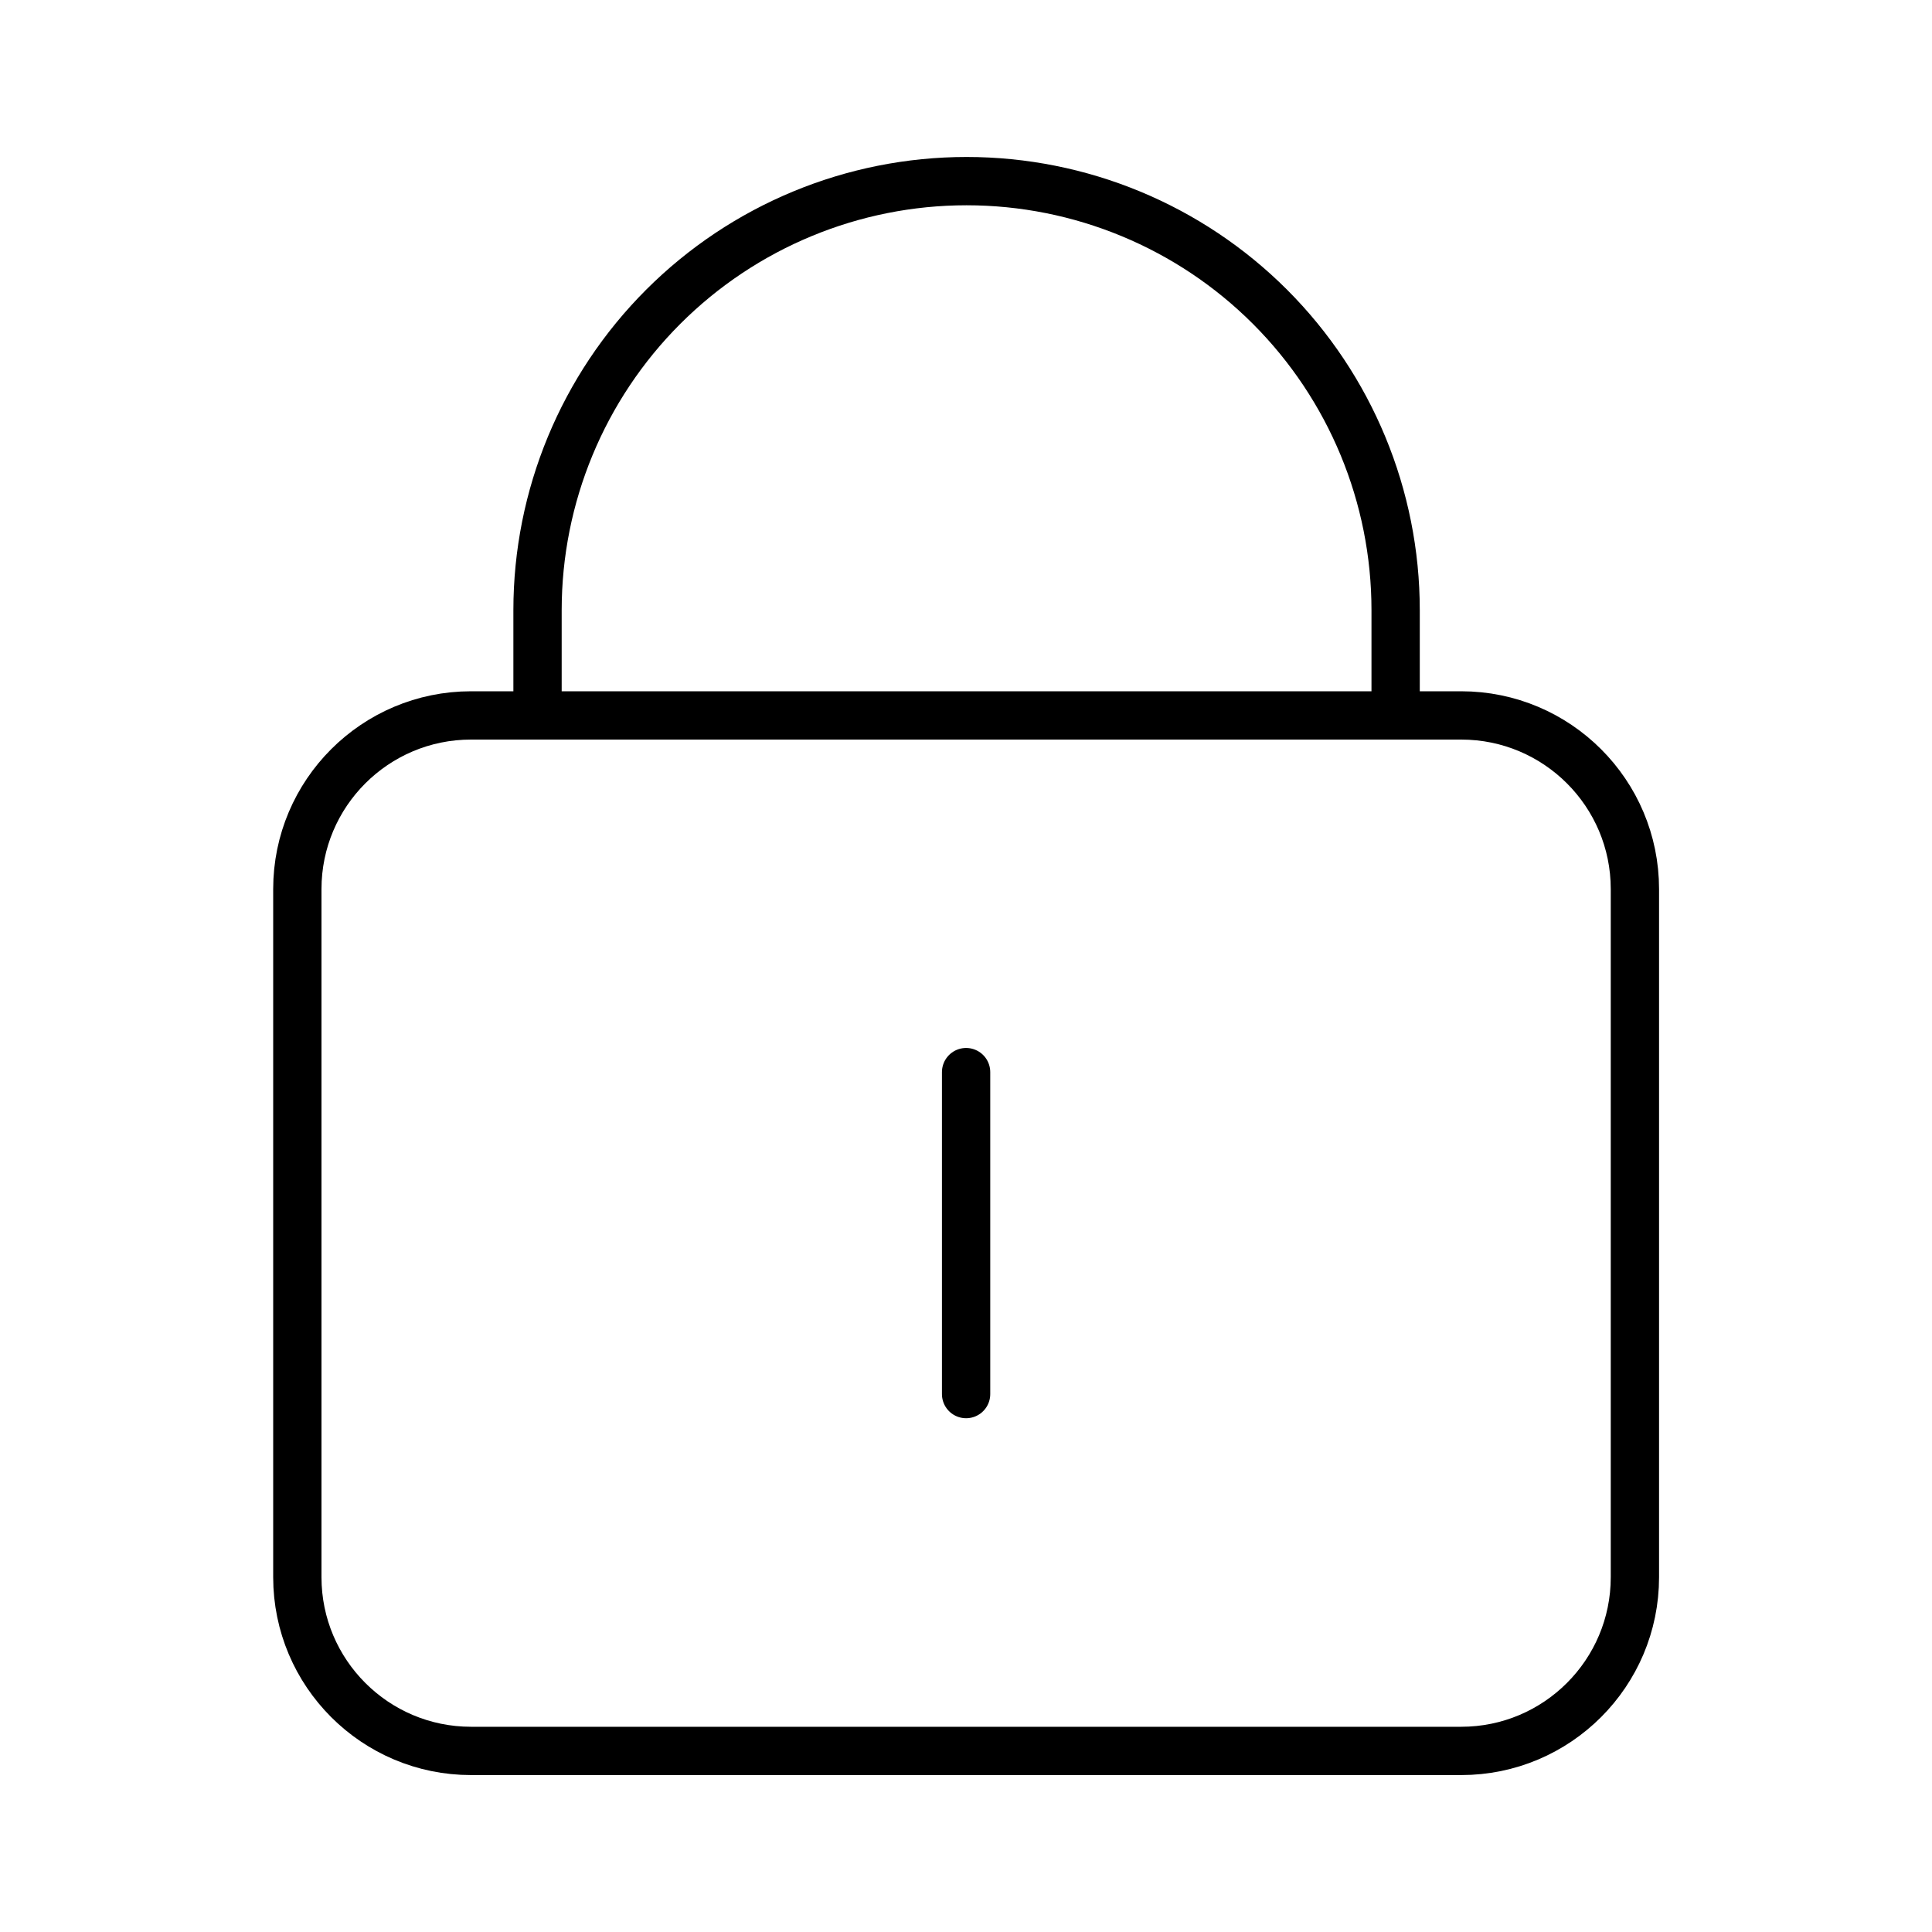 <svg xmlns="http://www.w3.org/2000/svg" fill="none" viewBox="0 0 40 40" height="40" width="40">
<g clip-path="url(#clip0_1195_289588)">
<path stroke-linejoin="round" stroke-linecap="round" stroke="black" d="M30.252 14.812H9.753C7.767 14.812 6.156 16.422 6.156 18.408V32.654C6.156 34.64 7.767 36.251 9.753 36.251H30.252C32.238 36.251 33.849 34.64 33.849 32.654V18.408C33.849 16.422 32.238 14.812 30.252 14.812Z"></path>
<path stroke-linejoin="round" stroke-linecap="round" stroke="black" d="M11.129 14.811V12.633C11.129 10.277 12.065 8.018 13.731 6.352C15.397 4.686 17.656 3.75 20.012 3.75C22.368 3.75 24.628 4.686 26.294 6.352C27.959 8.018 28.895 10.277 28.895 12.633V14.811M20.002 28.863V22.197"></path>
</g>
<defs>
<clipPath id="clip0_1195_289588">
<rect fill="white" height="40" width="40"></rect>
</clipPath>
</defs>
</svg>
